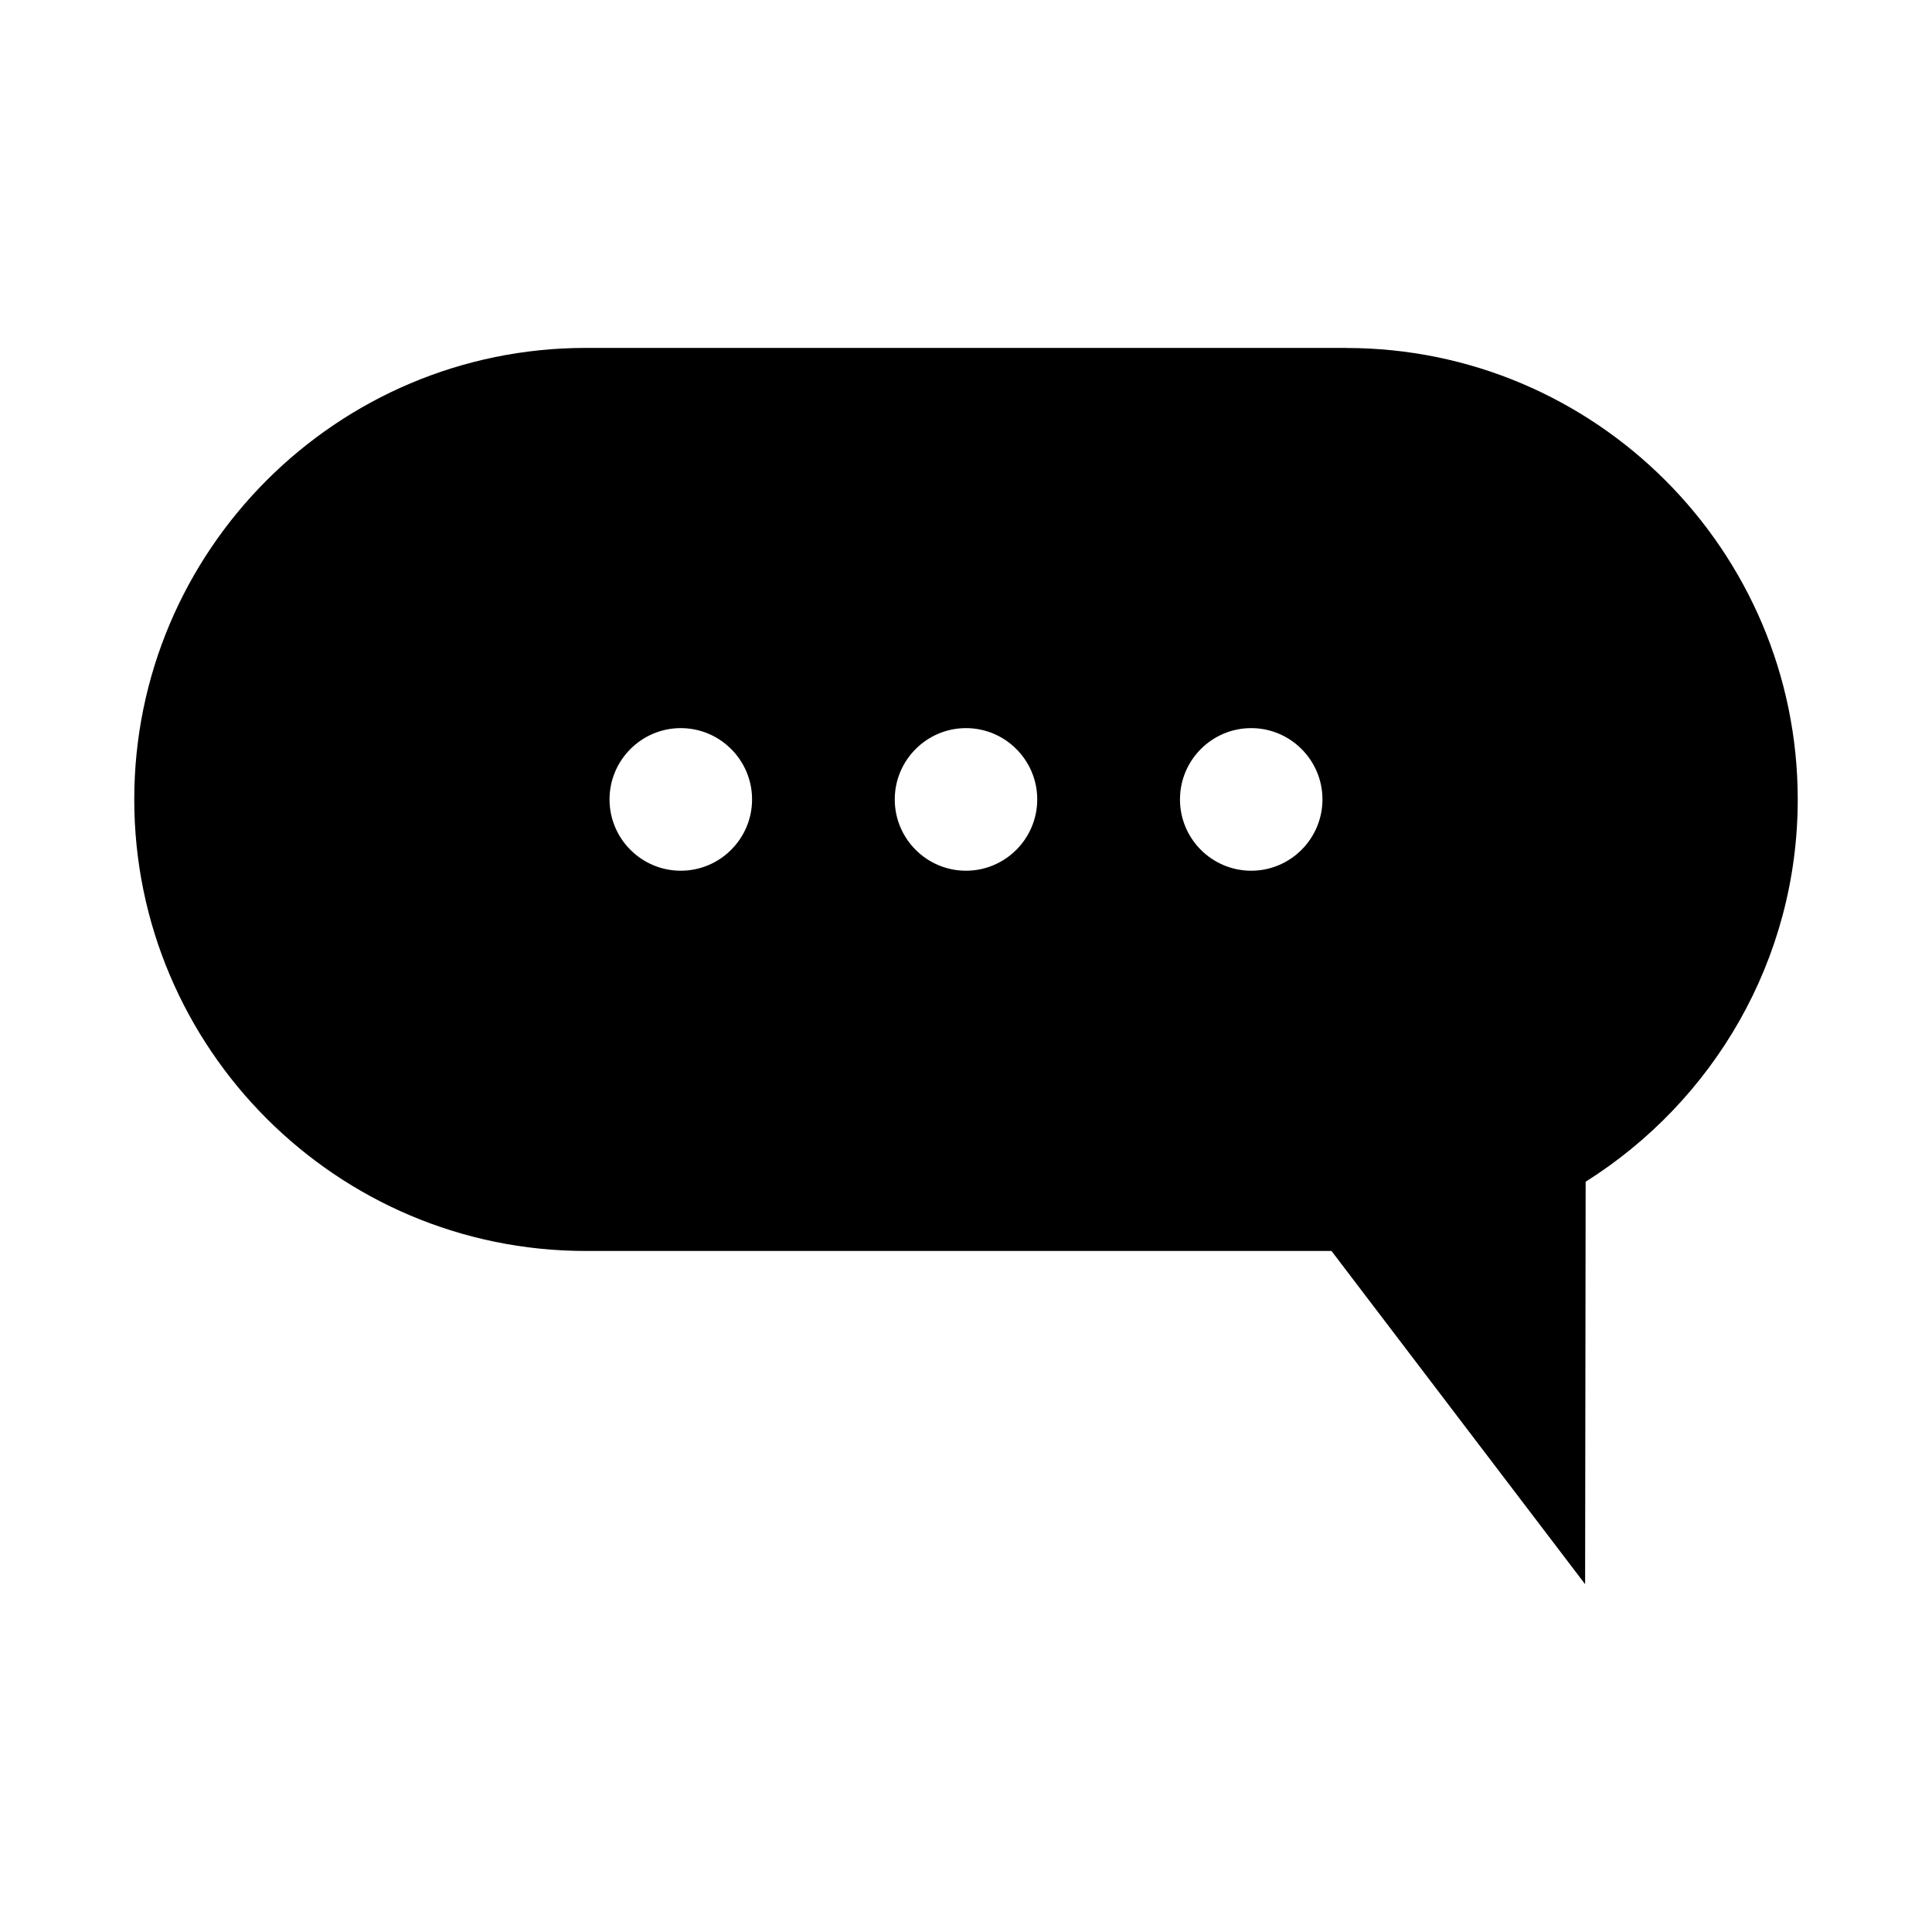 <?xml version="1.0" encoding="UTF-8"?>
<!-- Uploaded to: ICON Repo, www.svgrepo.com, Generator: ICON Repo Mixer Tools -->
<svg fill="#000000" width="800px" height="800px" version="1.1" viewBox="144 144 512 512" xmlns="http://www.w3.org/2000/svg">
 <path d="m500.76 236.2h-201.52c-65.969 0-119.66 53.672-119.66 119.66s53.672 119.66 119.66 119.66h197.62l67.211 88.309 0.141-106.66c33.676-21.207 56.207-58.629 56.207-101.31-0.004-65.977-53.676-119.64-119.66-119.64zm-176.35 138.55c-10.406 0-18.879-8.469-18.879-18.895 0-10.406 8.469-18.895 18.879-18.895 10.422 0 18.895 8.484 18.895 18.895 0 10.406-8.473 18.895-18.895 18.895zm75.59 0c-10.406 0-18.879-8.469-18.879-18.895 0-10.406 8.469-18.895 18.879-18.895 10.406 0 18.879 8.484 18.879 18.895-0.004 10.406-8.473 18.895-18.879 18.895zm75.586 0c-10.422 0-18.879-8.469-18.879-18.895 0-10.406 8.453-18.895 18.879-18.895 10.406 0 18.879 8.484 18.879 18.895-0.004 10.406-8.473 18.895-18.879 18.895z"/>
</svg>